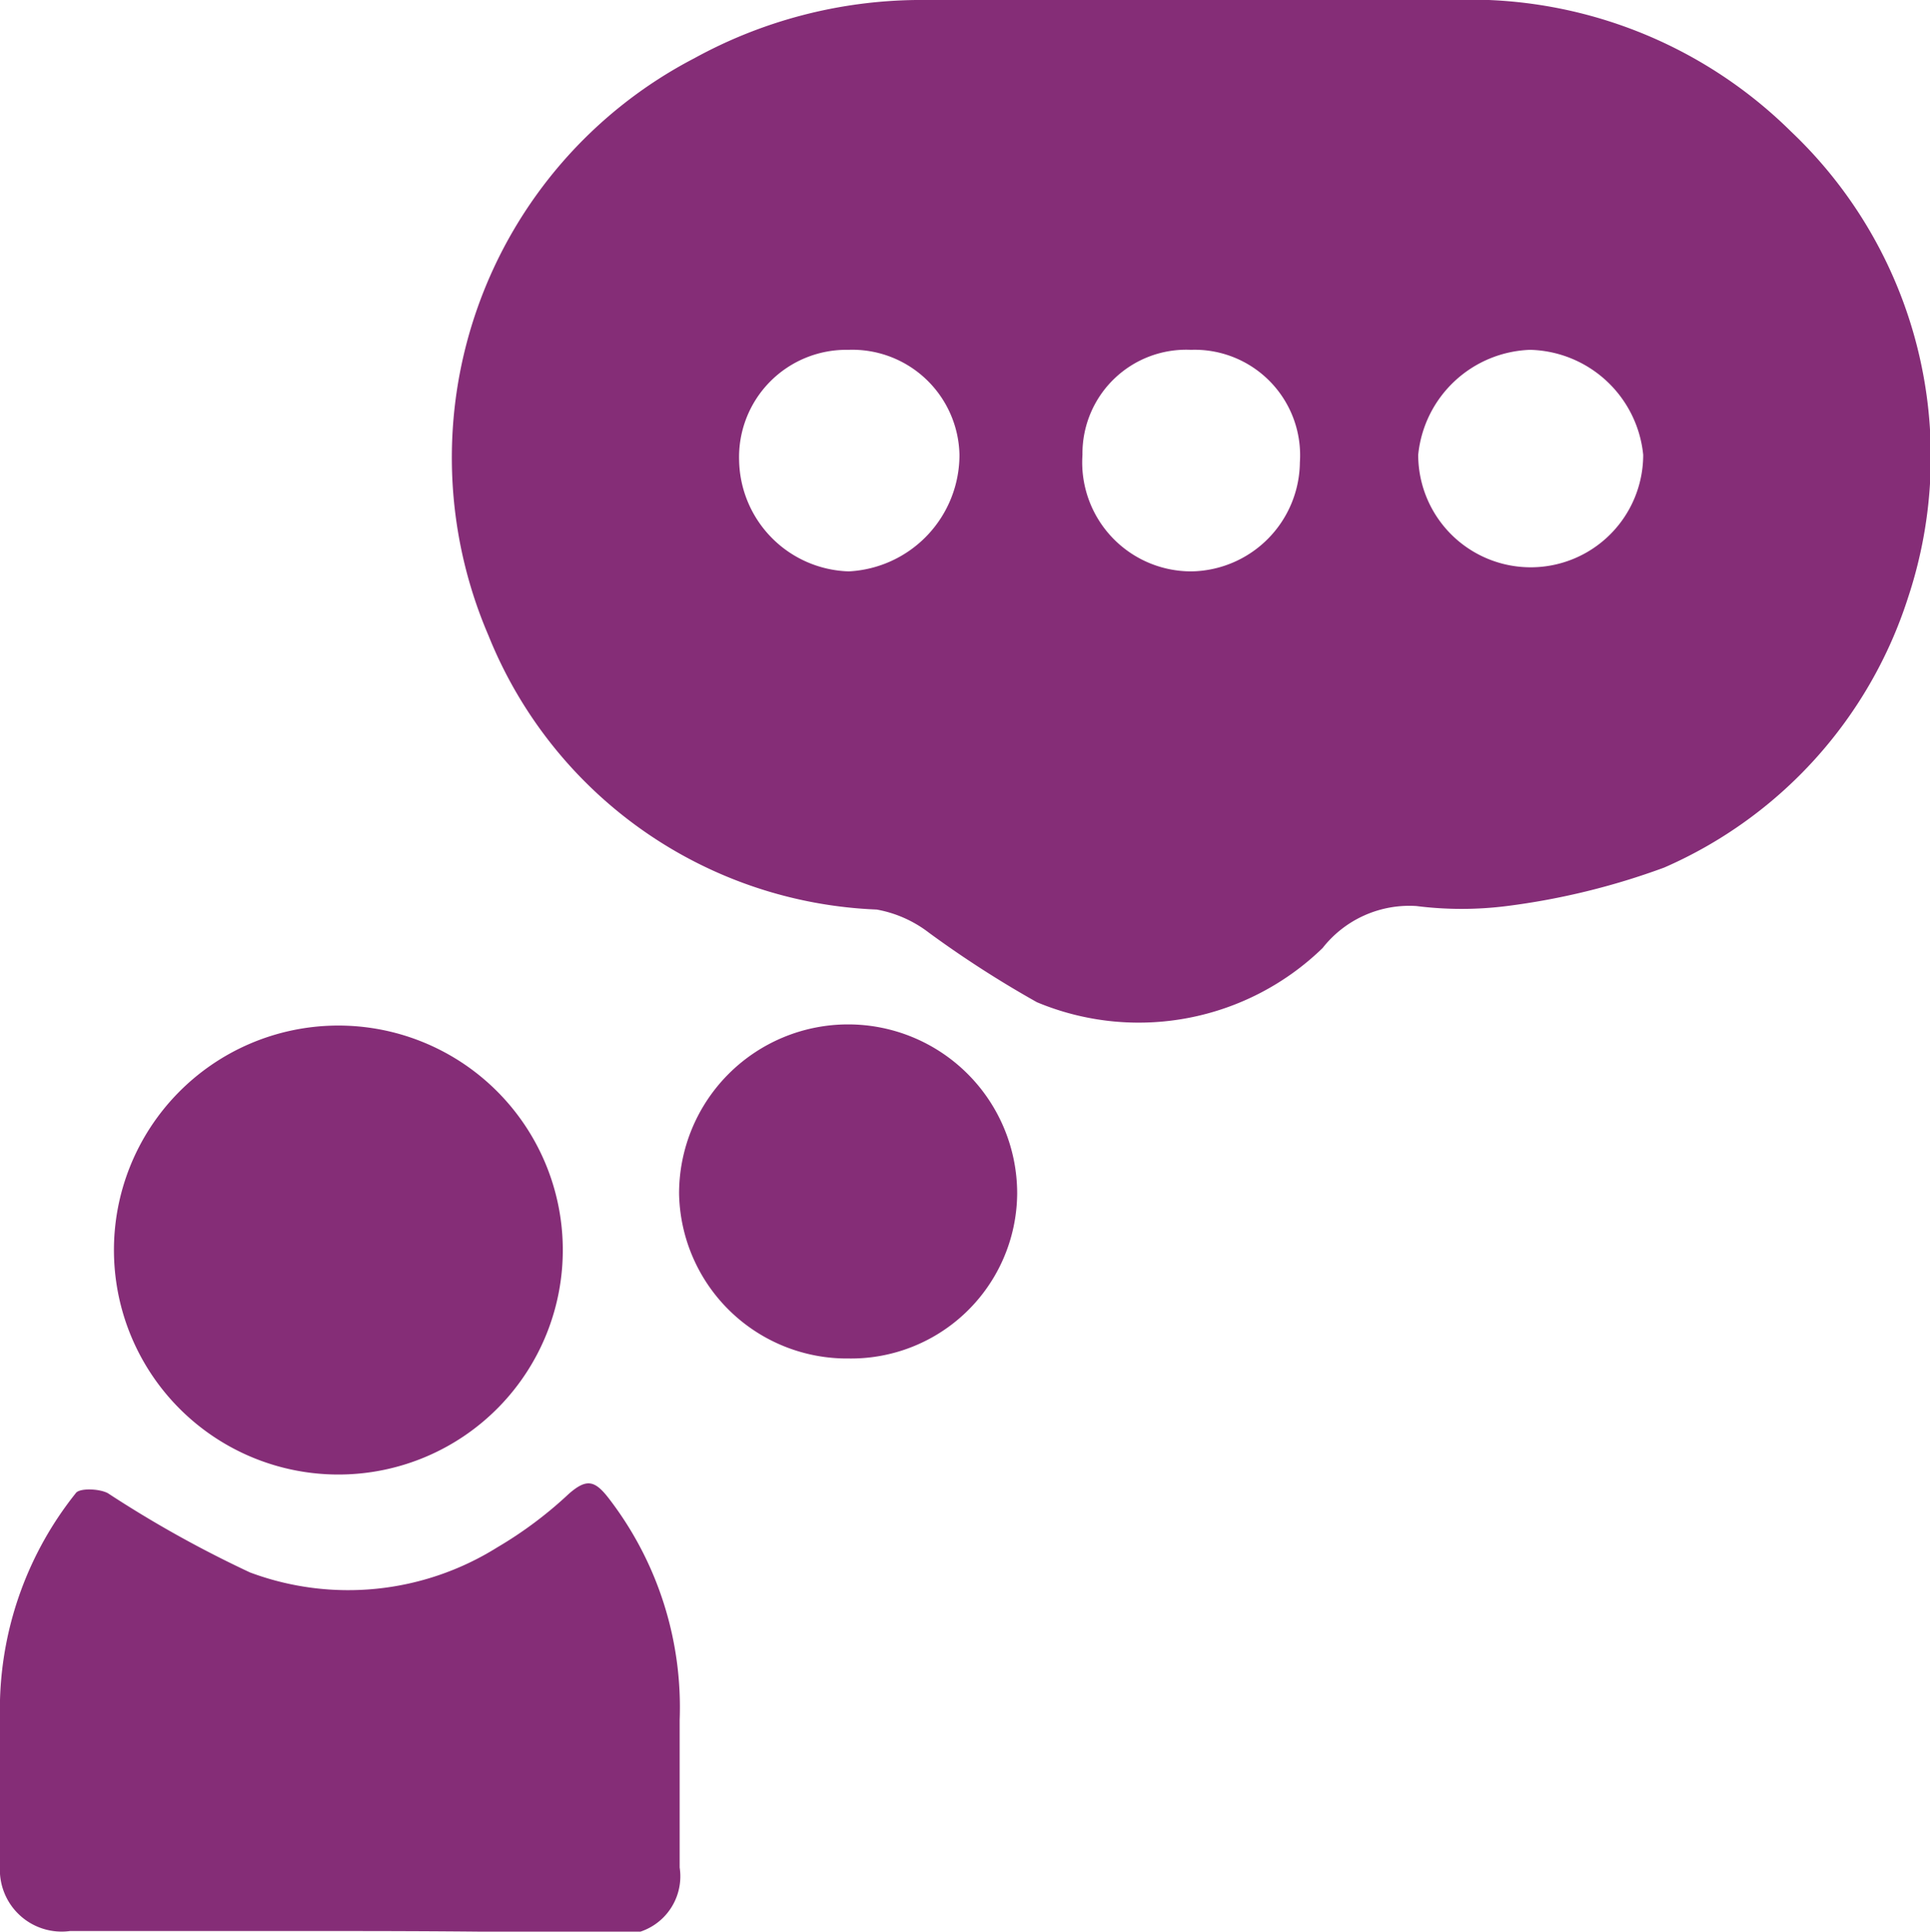 <?xml version="1.0"?>
<svg xmlns="http://www.w3.org/2000/svg" viewBox="0 0 33.11 33.13" width="33.11" height="33.13"><defs><style>.cls-1{fill:#852d77;}</style></defs><title>3</title><g id="Capa_2" data-name="Capa 2"><g id="Capa_1-2" data-name="Capa 1"><path class="cls-1" d="M20.31,0c1.53,0,3.06,0,4.59,0a7.83,7.83,0,0,1,5.83,2.26,7.68,7.68,0,0,1,2,8,7.57,7.57,0,0,1-4.18,4.62,12.25,12.25,0,0,1-2.7.66,6.17,6.17,0,0,1-1.55,0,1.89,1.89,0,0,0-1.61.72,4.53,4.53,0,0,1-4.9.93A18.23,18.23,0,0,1,15.94,16a2.07,2.07,0,0,0-.9-.4A7.5,7.5,0,0,1,8.38,10.9,7.72,7.72,0,0,1,11.91,1,8.09,8.09,0,0,1,15.72,0Zm5.94,6A2,2,0,0,0,24.33,7.8a1.93,1.93,0,0,0,3.86,0A2,2,0,0,0,26.25,6ZM14.55,6a1.84,1.84,0,0,0-1.87,1.9,1.94,1.94,0,0,0,1.88,1.9,2,2,0,0,0,1.9-2A1.84,1.84,0,0,0,14.55,6Zm5.88,0A1.78,1.78,0,0,0,18.57,7.8a1.87,1.87,0,0,0,1.87,2A1.89,1.89,0,0,0,22.3,7.93,1.81,1.81,0,0,0,20.43,6Z"></path><path class="cls-1" d="M5.85,33.12c-1.55,0-3.1,0-4.65,0A1.06,1.06,0,0,1,0,32c0-.95,0-1.9,0-2.84a5.94,5.94,0,0,1,1.3-3.55c.06-.09.4-.08.55,0a19.58,19.58,0,0,0,2.44,1.36,4.82,4.82,0,0,0,4.24-.43,6.92,6.92,0,0,0,1.23-.92c.31-.27.45-.23.7.1a5.87,5.87,0,0,1,1.2,3.78c0,.84,0,1.69,0,2.53a1,1,0,0,1-1.14,1.14C9,33.13,7.41,33.12,5.85,33.12Z"></path><path class="cls-1" d="M5.76,17.59a3.85,3.85,0,1,1,.09,7.7,3.85,3.85,0,0,1-.09-7.7Z"></path><path class="cls-1" d="M14.56,23.3a2.88,2.88,0,0,1-2.91-2.83,2.9,2.9,0,0,1,5.8,0A2.85,2.85,0,0,1,14.56,23.3Z"></path></g></g></svg>
